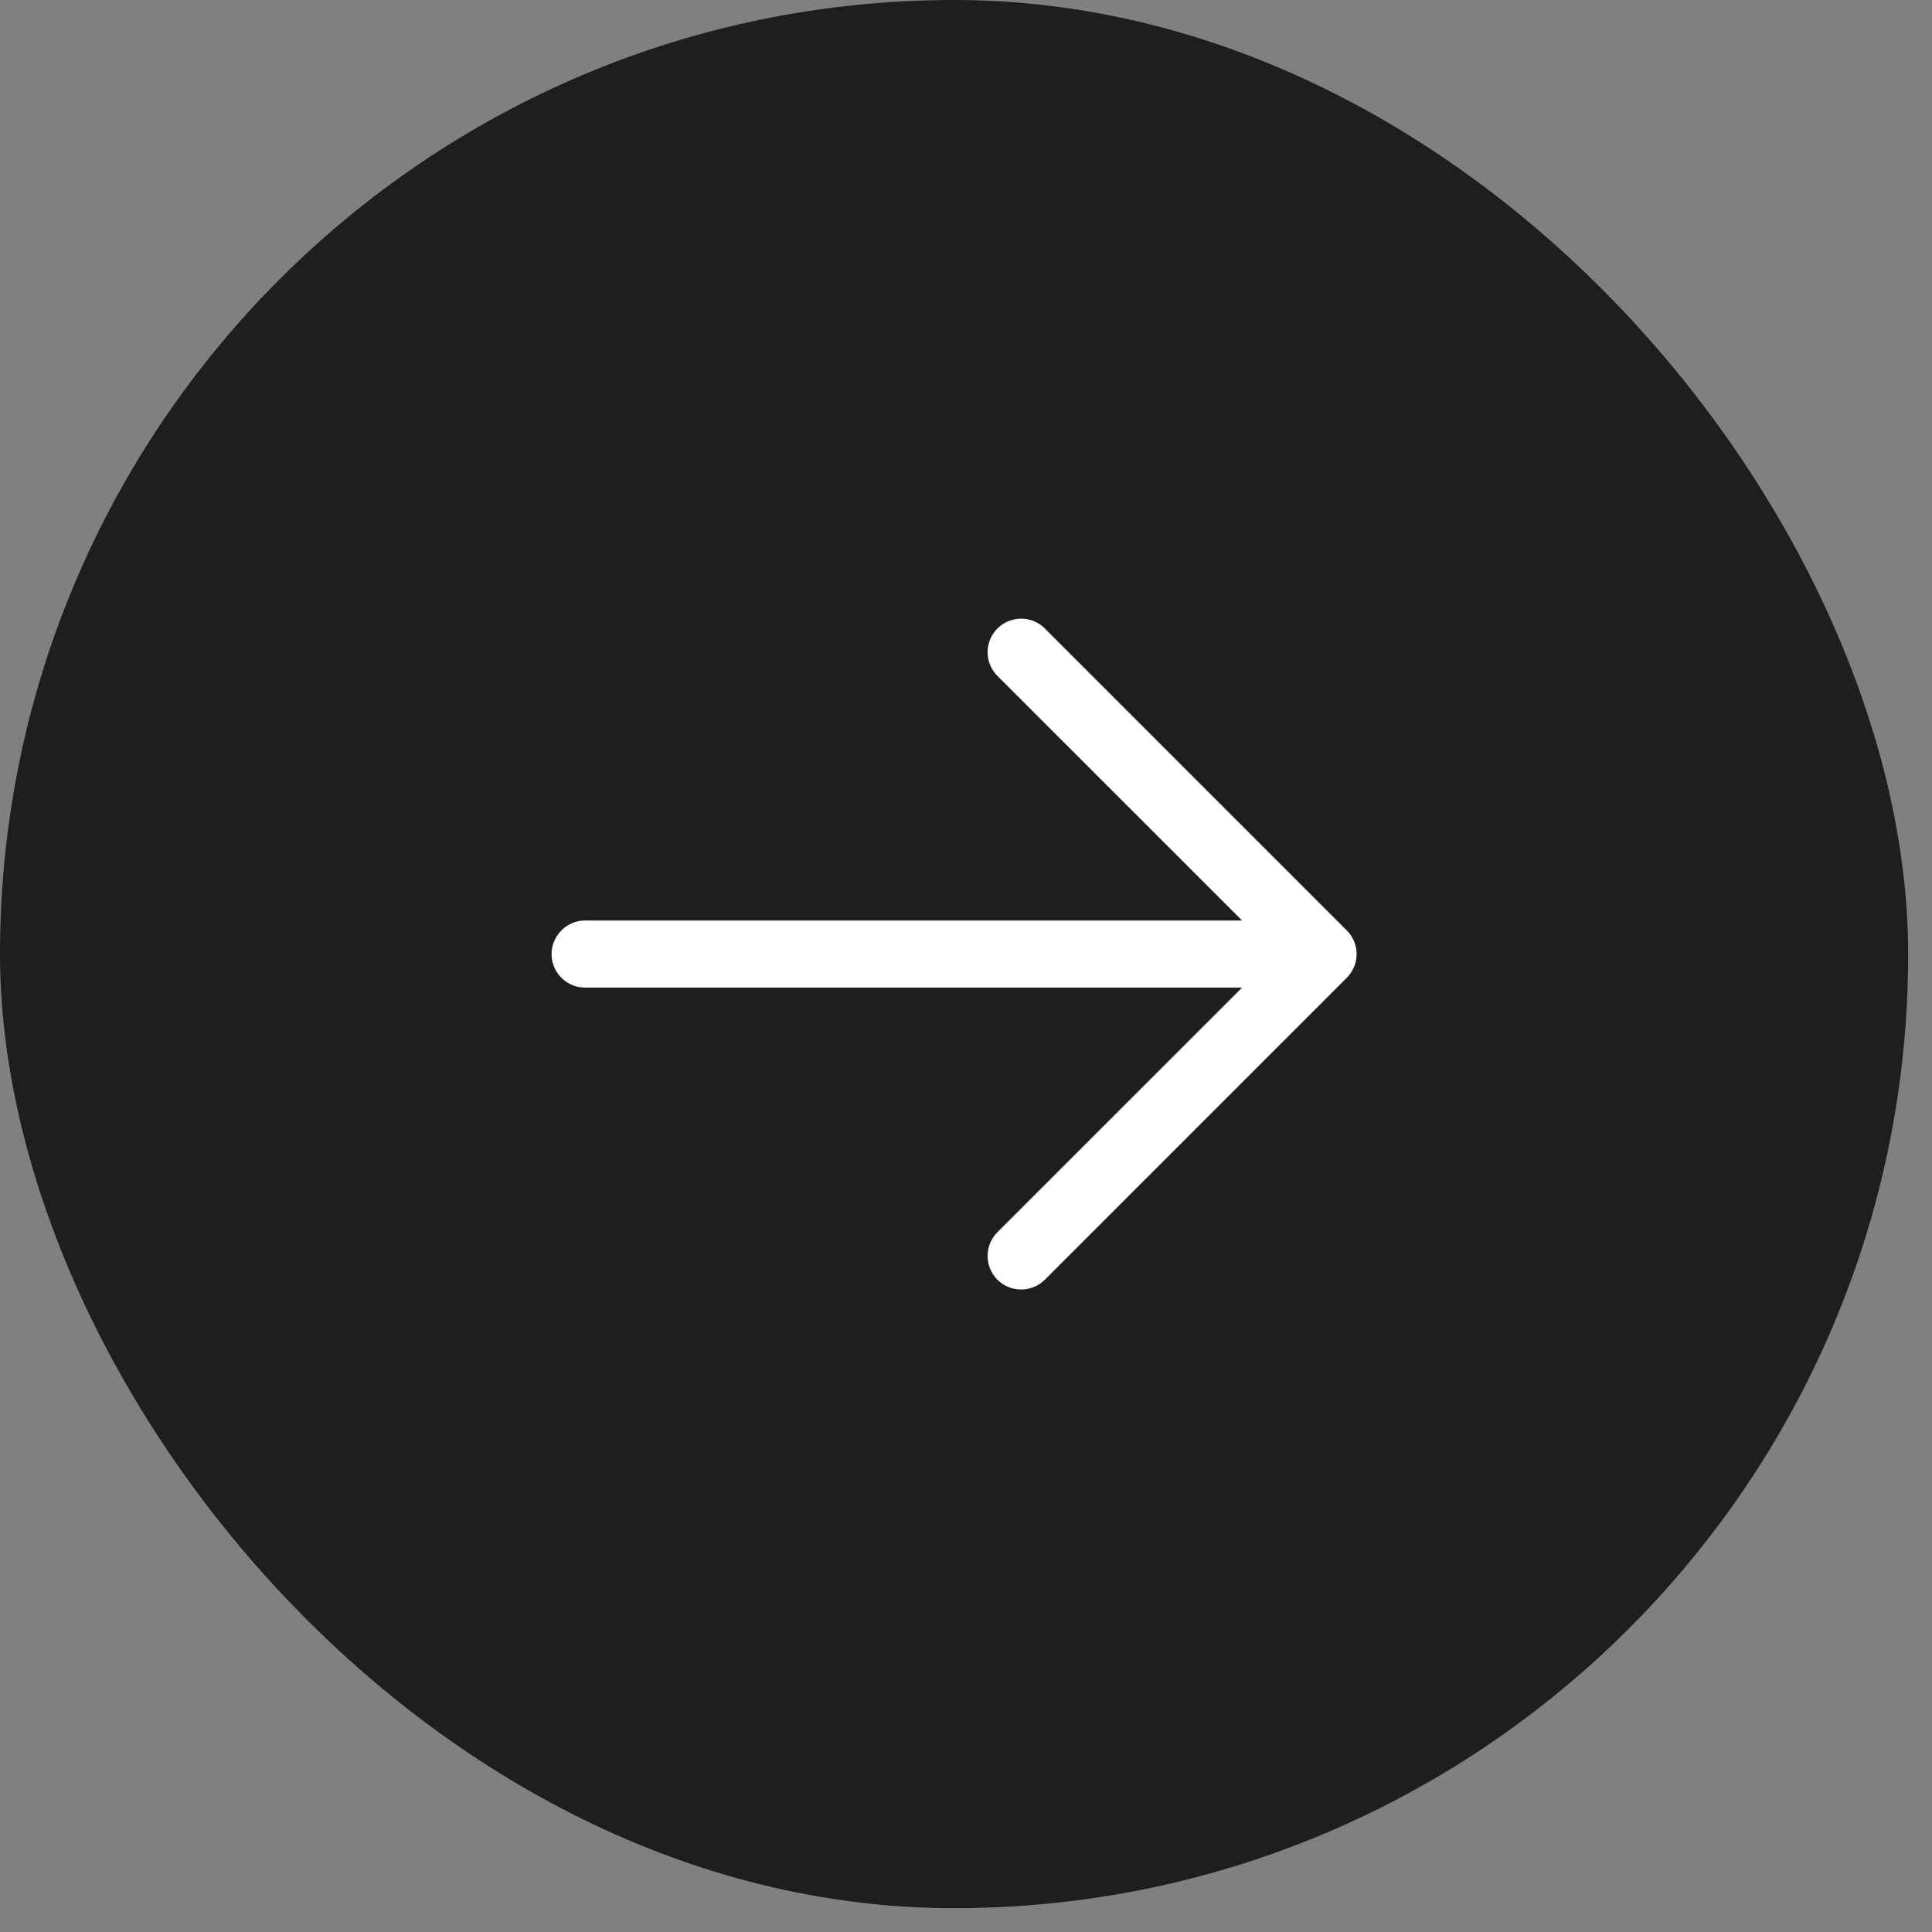 <?xml version="1.0" encoding="utf-8"?>
<svg xmlns="http://www.w3.org/2000/svg" fill="none" height="100%" overflow="visible" preserveAspectRatio="none" style="display: block;" viewBox="0 0 27 27" width="100%">
<rect x="0" y="0" width="27" height="27" fill="#808080" stroke="none"/>
<g id="Frame 294">
<rect fill="#1E1E1E" height="26.667" rx="13.333" width="26.667"/>
<g id="Frame">
<path d="M18.821 13.665L14.602 17.884C14.514 17.972 14.395 18.021 14.271 18.021C14.146 18.021 14.027 17.972 13.939 17.884C13.851 17.796 13.802 17.676 13.802 17.552C13.802 17.428 13.851 17.308 13.939 17.22L17.358 13.802H8.177C8.053 13.802 7.933 13.753 7.846 13.665C7.758 13.577 7.708 13.458 7.708 13.333C7.708 13.209 7.758 13.09 7.846 13.002C7.933 12.914 8.053 12.864 8.177 12.864H17.358L13.939 9.446C13.851 9.358 13.802 9.239 13.802 9.115C13.802 8.99 13.851 8.871 13.939 8.783C14.027 8.695 14.146 8.646 14.271 8.646C14.395 8.646 14.514 8.695 14.602 8.783L18.821 13.002C18.865 13.045 18.899 13.097 18.923 13.154C18.947 13.211 18.959 13.272 18.959 13.333C18.959 13.395 18.947 13.456 18.923 13.513C18.899 13.57 18.865 13.621 18.821 13.665Z" fill="white" id="Vector"/>
</g>
</g>
</svg>